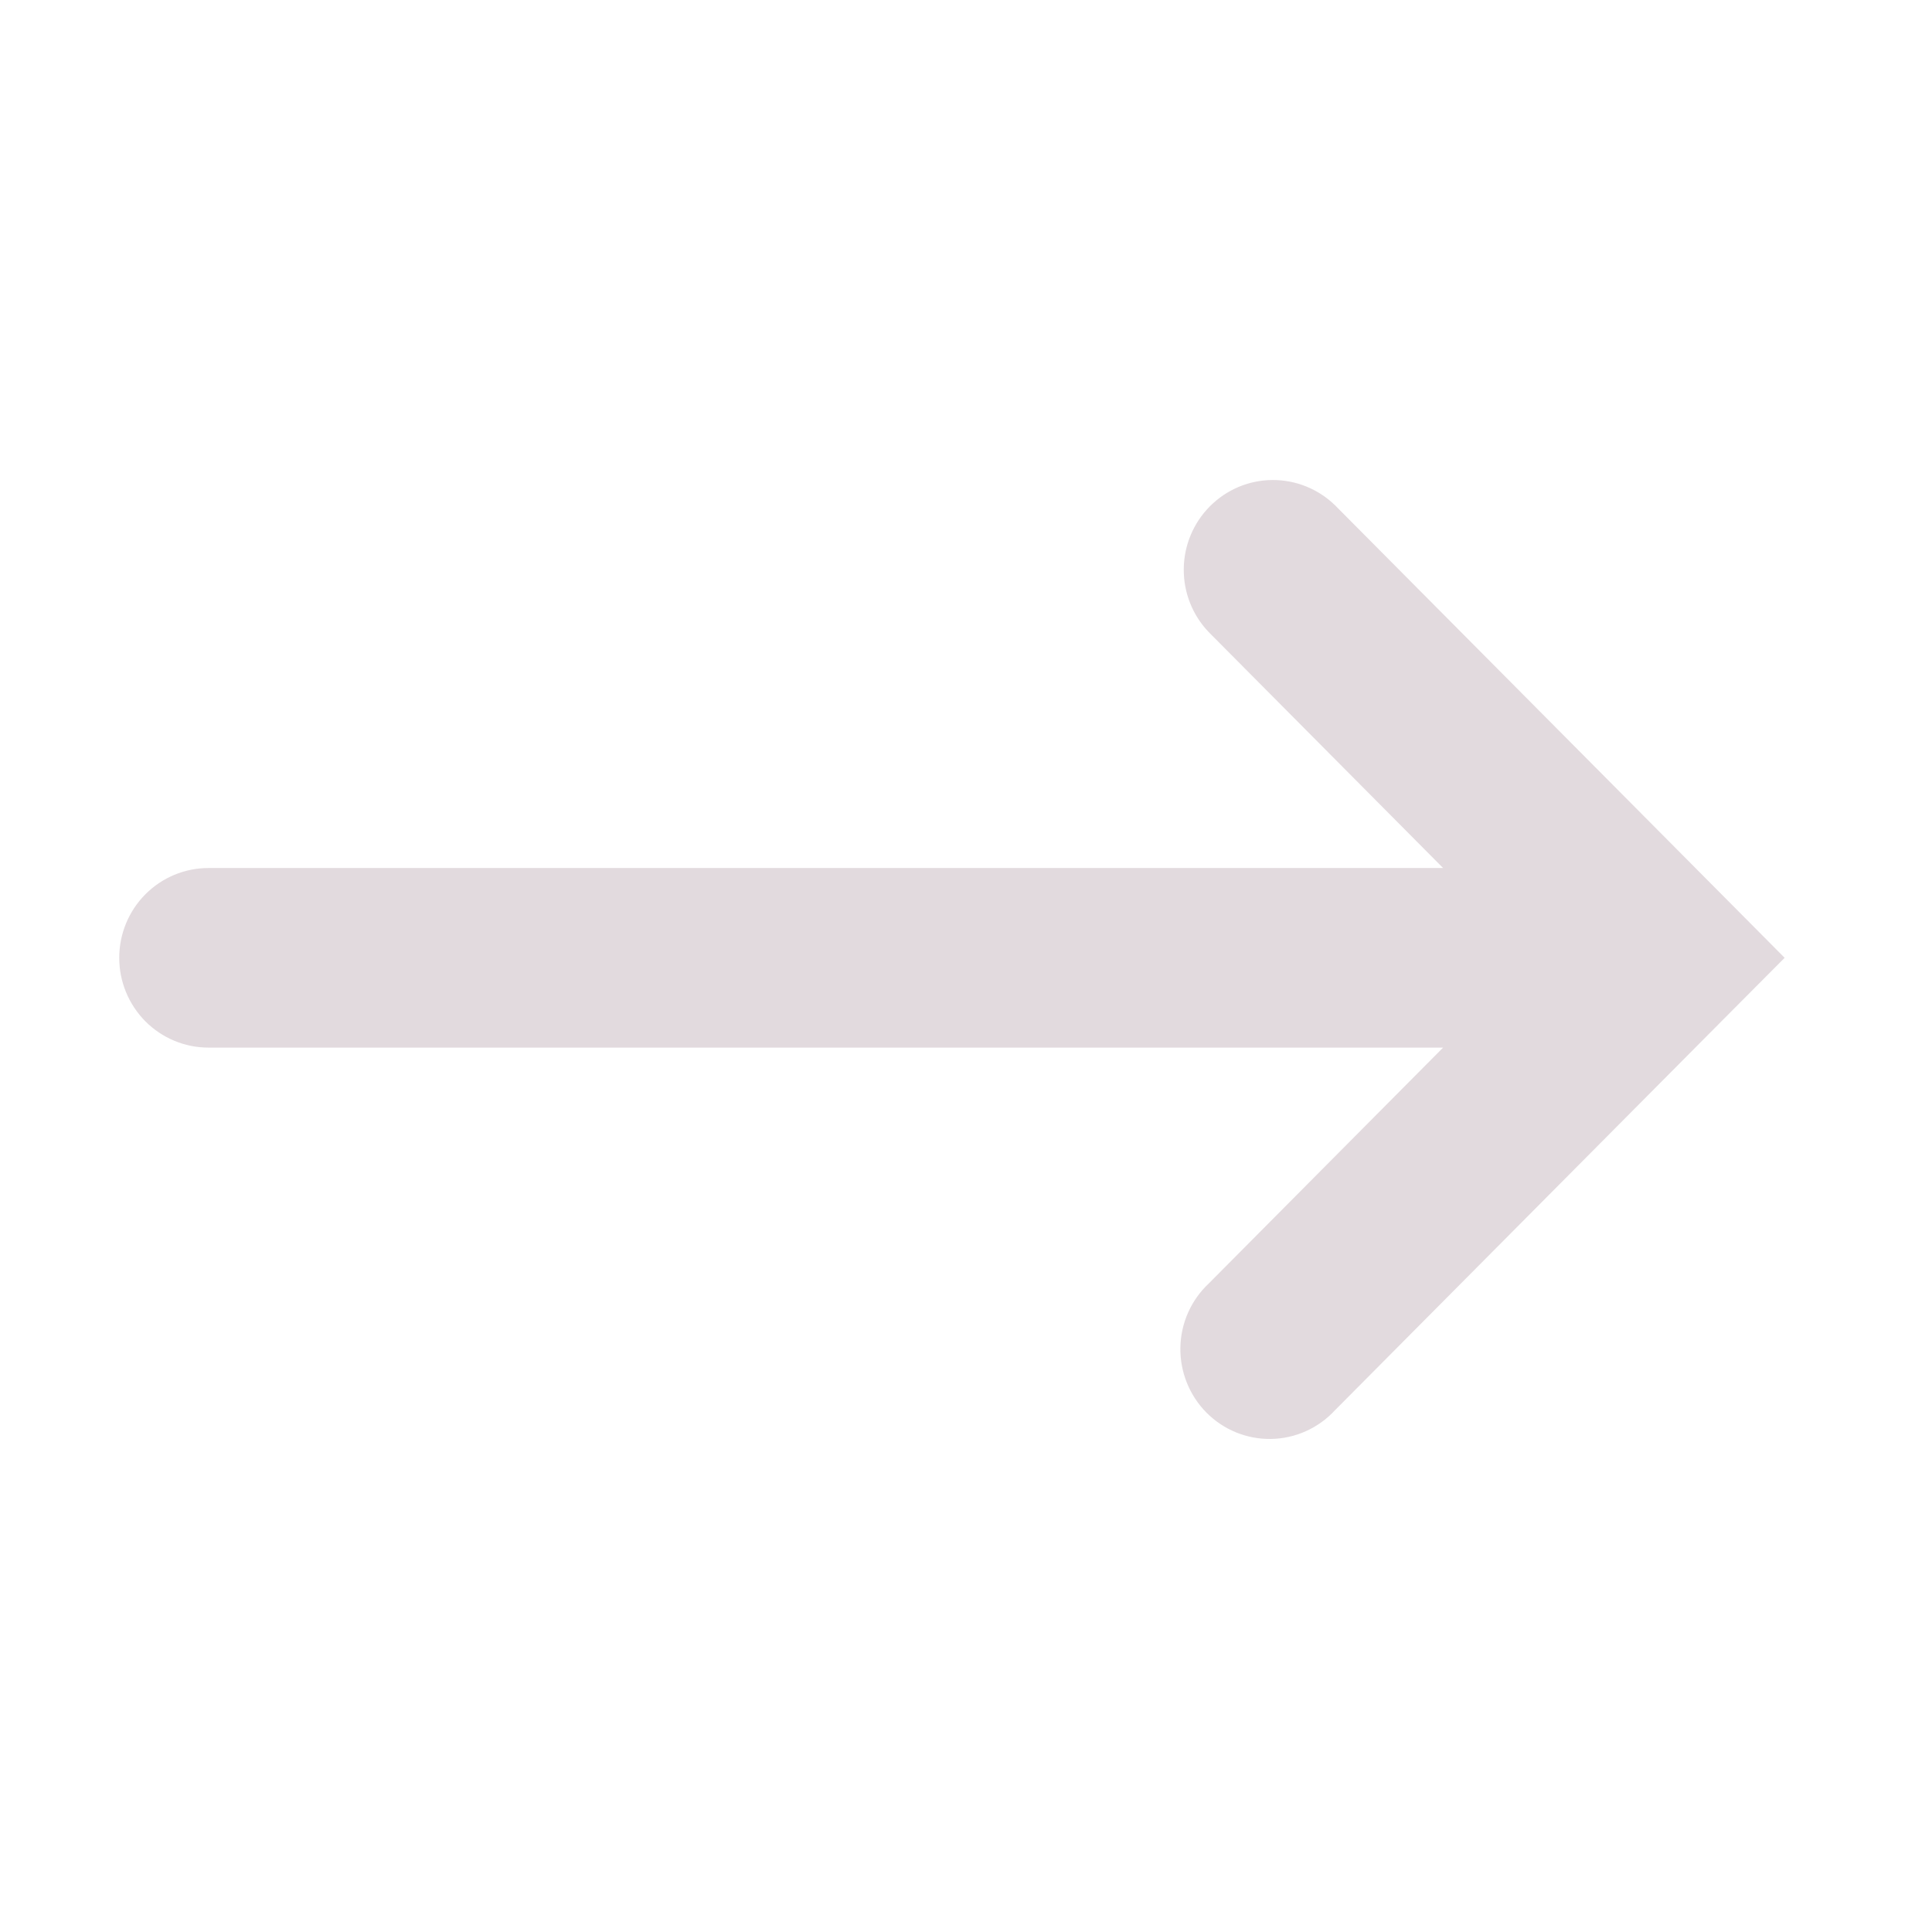 <svg width="59" height="59" viewBox="0 0 59 59" fill="none" xmlns="http://www.w3.org/2000/svg">
<path fill-rule="evenodd" clip-rule="evenodd" d="M36.914 39.195C36.646 39.446 36.431 39.748 36.282 40.085C36.133 40.421 36.053 40.784 36.047 41.153C36.04 41.521 36.108 41.886 36.245 42.228C36.382 42.569 36.586 42.88 36.844 43.14C37.103 43.4 37.411 43.606 37.751 43.744C38.09 43.882 38.453 43.949 38.819 43.943C39.185 43.936 39.546 43.856 39.88 43.706C40.214 43.556 40.515 43.34 40.764 43.07L52.571 31.188L54.5 29.25L52.575 27.312L40.768 15.429C40.254 14.929 39.566 14.653 38.852 14.659C38.137 14.664 37.454 14.953 36.949 15.461C36.443 15.969 36.156 16.657 36.15 17.375C36.143 18.095 36.417 18.787 36.914 19.305L44.07 26.508H6.365C5.643 26.508 4.95 26.797 4.439 27.311C3.928 27.825 3.641 28.523 3.641 29.25C3.641 29.977 3.928 30.674 4.439 31.189C4.95 31.703 5.643 31.992 6.365 31.992H44.07L36.914 39.195Z" fill="#6E485C" fill-opacity="0.2"/>
</svg>
